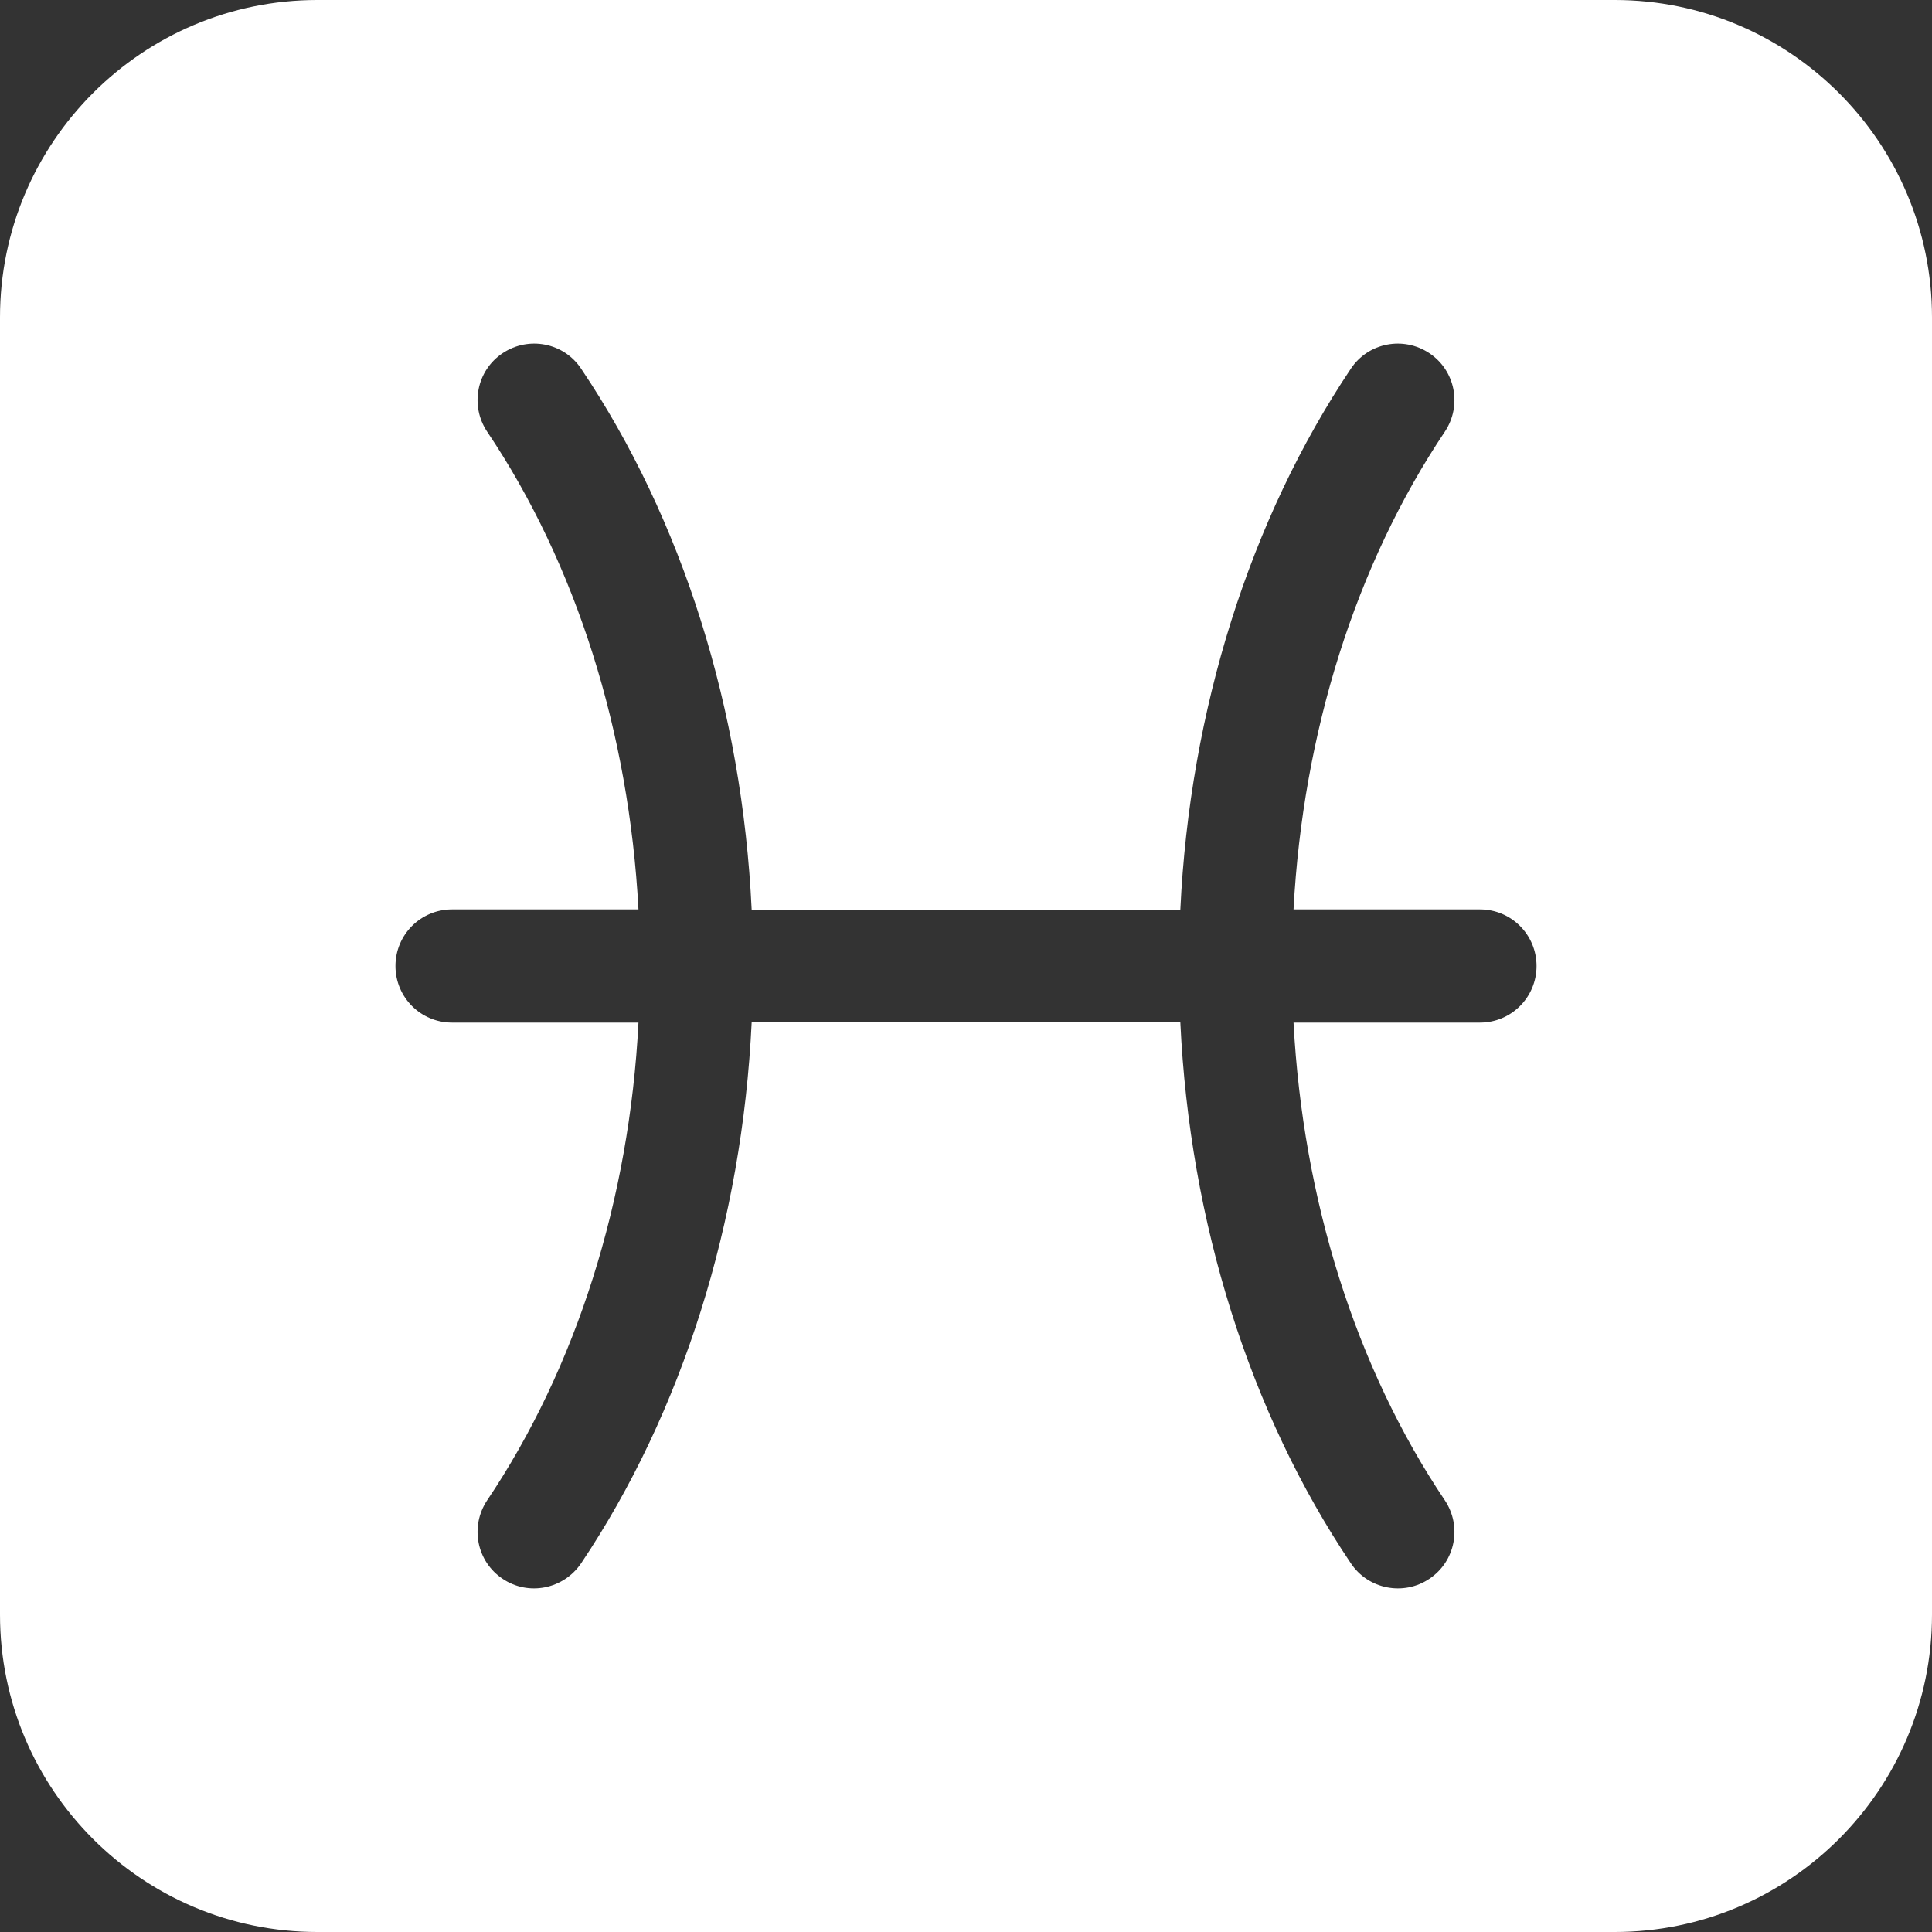 <?xml version="1.0" encoding="utf-8"?>
<!-- Generator: Adobe Illustrator 25.4.1, SVG Export Plug-In . SVG Version: 6.00 Build 0)  -->
<svg version="1.1" id="Capa_1" xmlns="http://www.w3.org/2000/svg" xmlns:xlink="http://www.w3.org/1999/xlink" x="0px" y="0px"
	 viewBox="0 0 512 512" style="enable-background:new 0 0 512 512;" xml:space="preserve">
<rect x="0" y="0" width="512" height="512" fill="#333333" stroke="none"/>
<style type="text/css">
	.st0{fill:#FFFFFF;}
</style>
<g>
	<path class="st0" d="M427.9,0H84.1C37.7,0,0,37.7,0,84.1v343.8C0,474.3,37.7,512,84.1,512h343.8c46.4,0,84.1-37.7,84.1-84.1V84.1
		C512,37.7,474.3,0,427.9,0z M392.2,271h-49.4c2.5,47,16.5,91.5,40.1,126.6c4.6,6.9,2.8,16.2-4.1,20.8c-6.8,4.6-16.2,2.8-20.8-4.1
		c-26.9-40-42.7-90.4-45.2-143.4H199.2c-2.5,52.9-18.4,103.4-45.2,143.4c-4.7,6.9-14,8.7-20.8,4.1c-6.9-4.6-8.7-13.9-4.1-20.8
		c23.6-35.1,37.7-79.6,40.1-126.6h-49.4c-8.3,0-15-6.7-15-15s6.7-15,15-15h49.4c-2.5-47-16.5-91.5-40.1-126.6
		c-4.6-6.9-2.8-16.2,4.1-20.8c6.9-4.6,16.2-2.8,20.8,4.1c26.9,40,42.7,90.4,45.2,143.4h113.6c2.5-52.9,18.4-103.4,45.2-143.4
		c4.6-6.9,13.9-8.7,20.8-4.1c6.9,4.6,8.7,13.9,4.1,20.8c-23.6,35.2-37.6,79.7-40.1,126.6h49.4c8.3,0,15,6.7,15,15
		S400.5,271,392.2,271z"/>
</g>
</svg>
